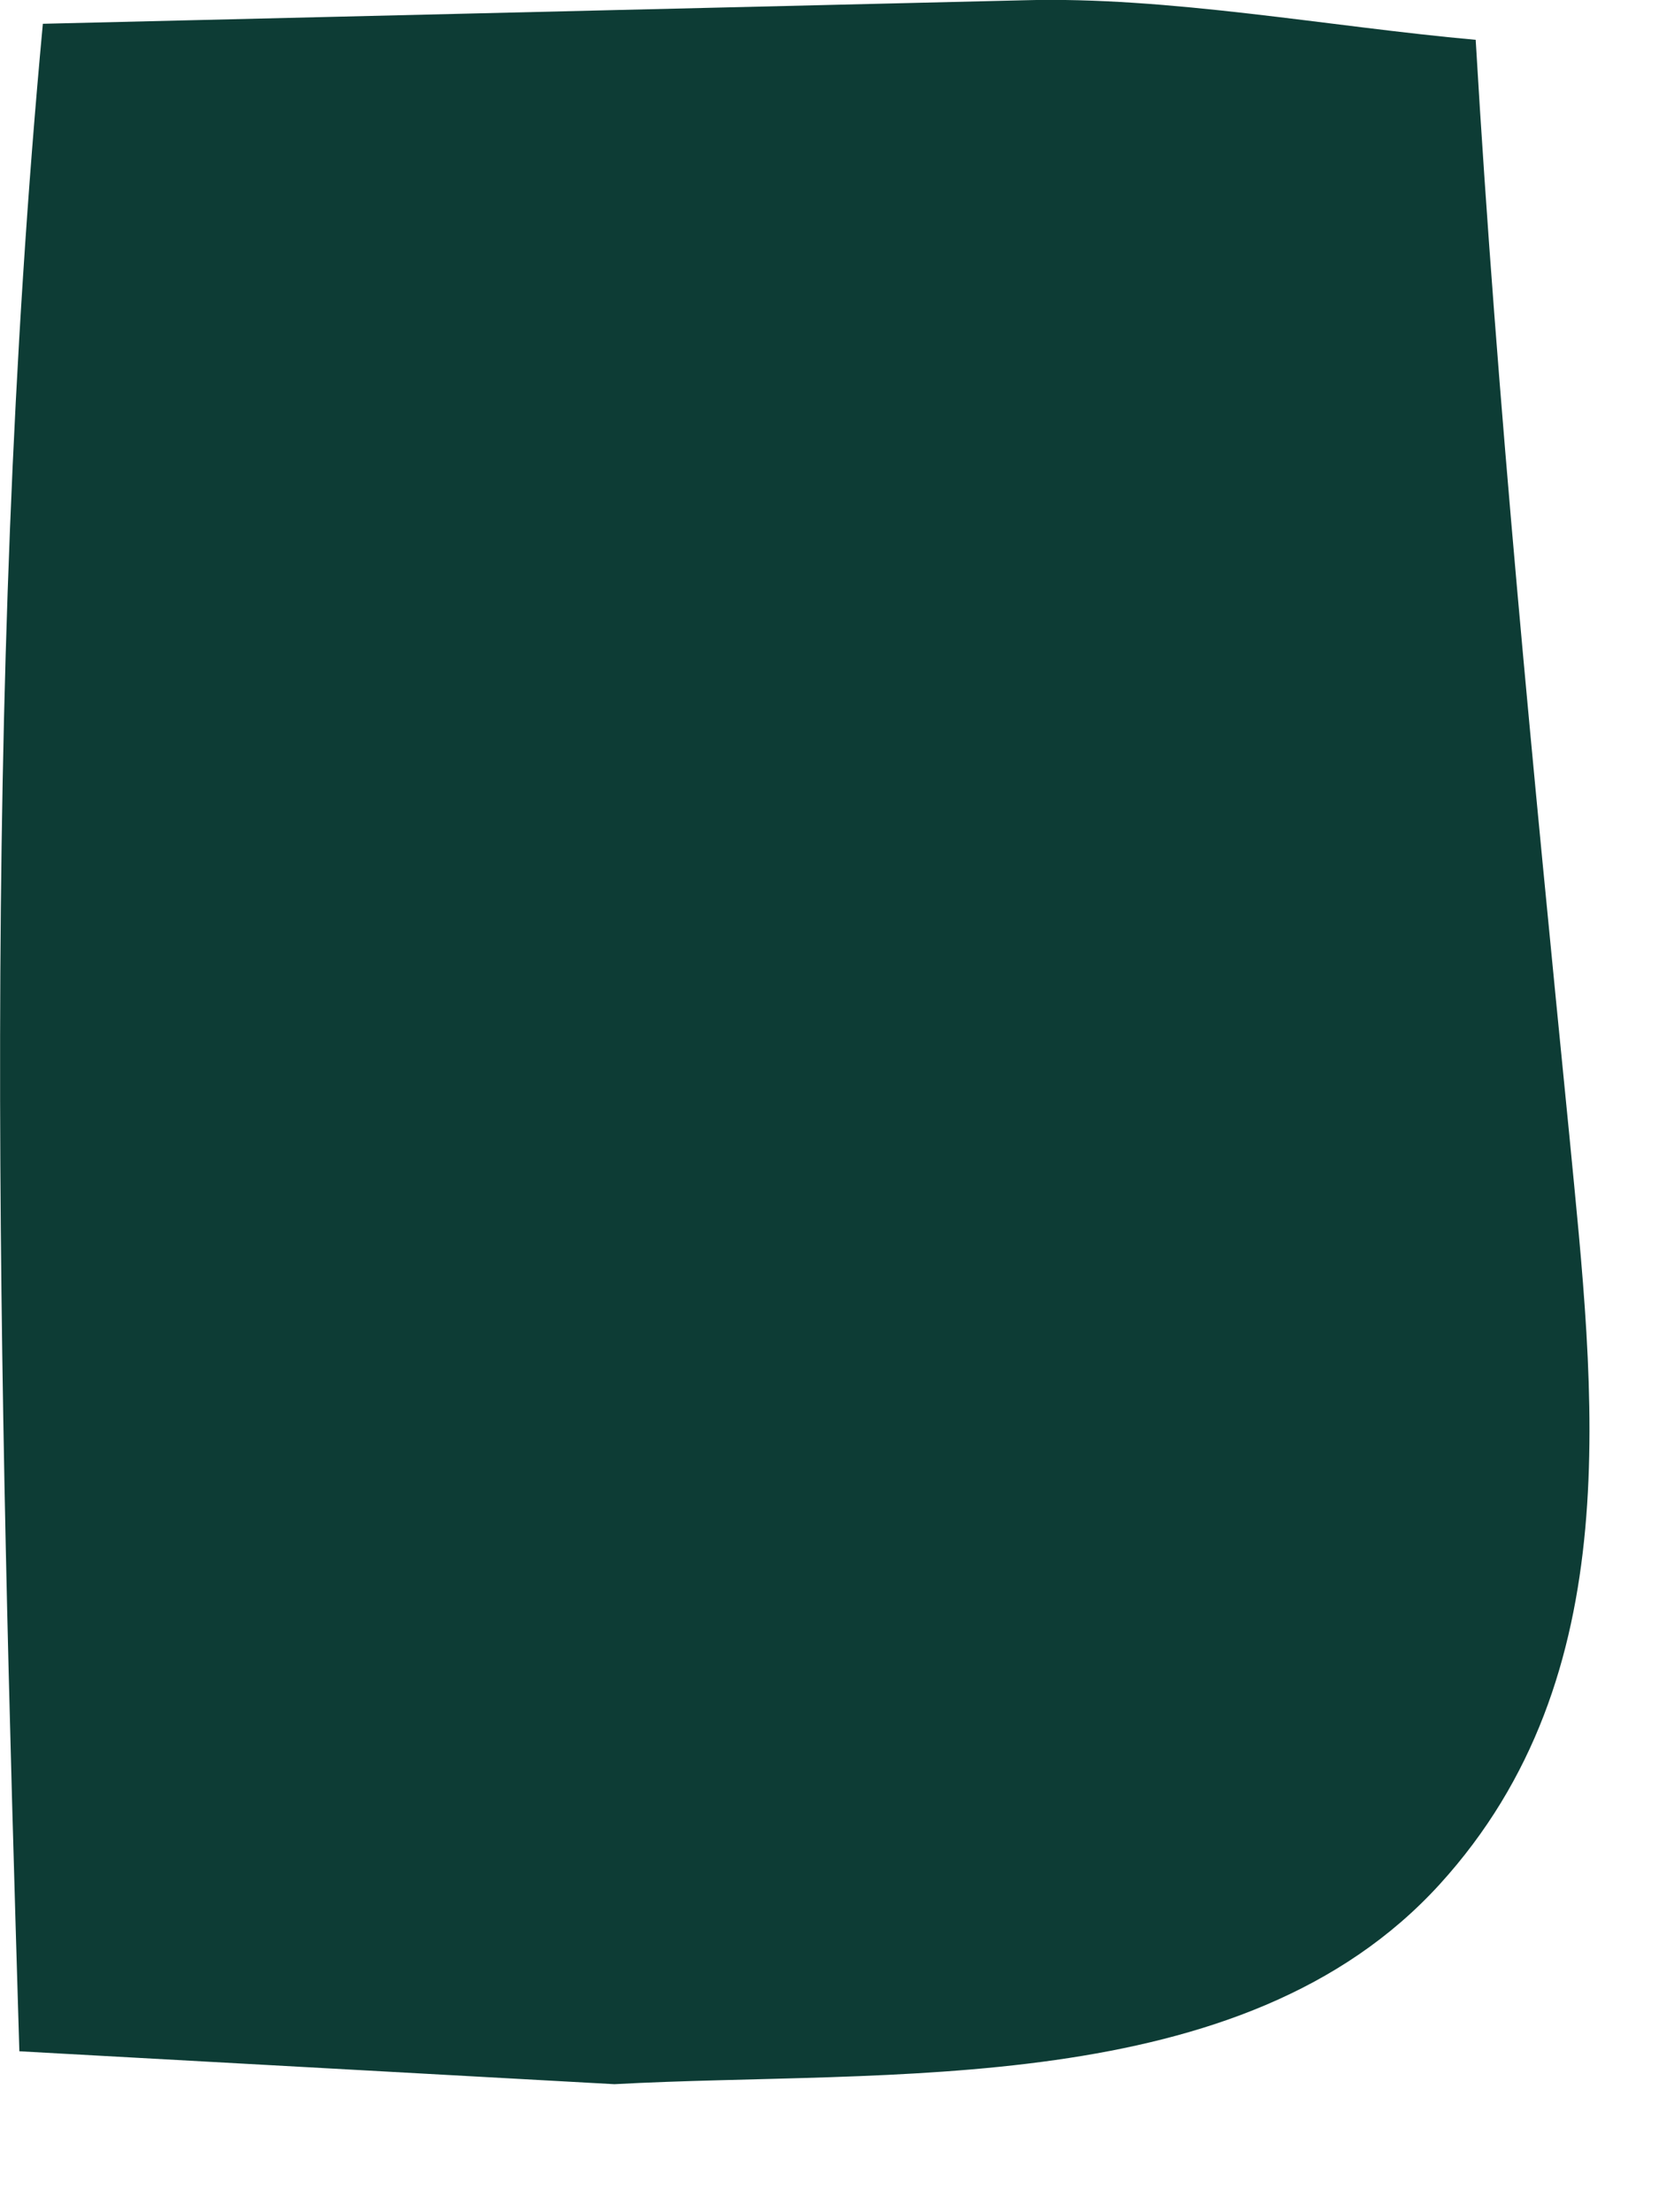 <?xml version="1.0" encoding="utf-8"?>
<svg xmlns="http://www.w3.org/2000/svg" fill="none" height="100%" overflow="visible" preserveAspectRatio="none" style="display: block;" viewBox="0 0 6 8" width="100%">
<path d="M3.701 0.001C4.225 -0.014 4.811 0.097 5.337 0.144C5.415 1.472 5.545 2.785 5.676 4.109C5.766 5.043 5.895 6.058 5.207 6.814C4.492 7.599 3.209 7.483 2.222 7.537L0.07 7.418C-0.003 4.988 -0.071 2.509 0.155 0.086L3.701 0.001Z" fill="#0D3C35" id="Vector"/>
</svg>